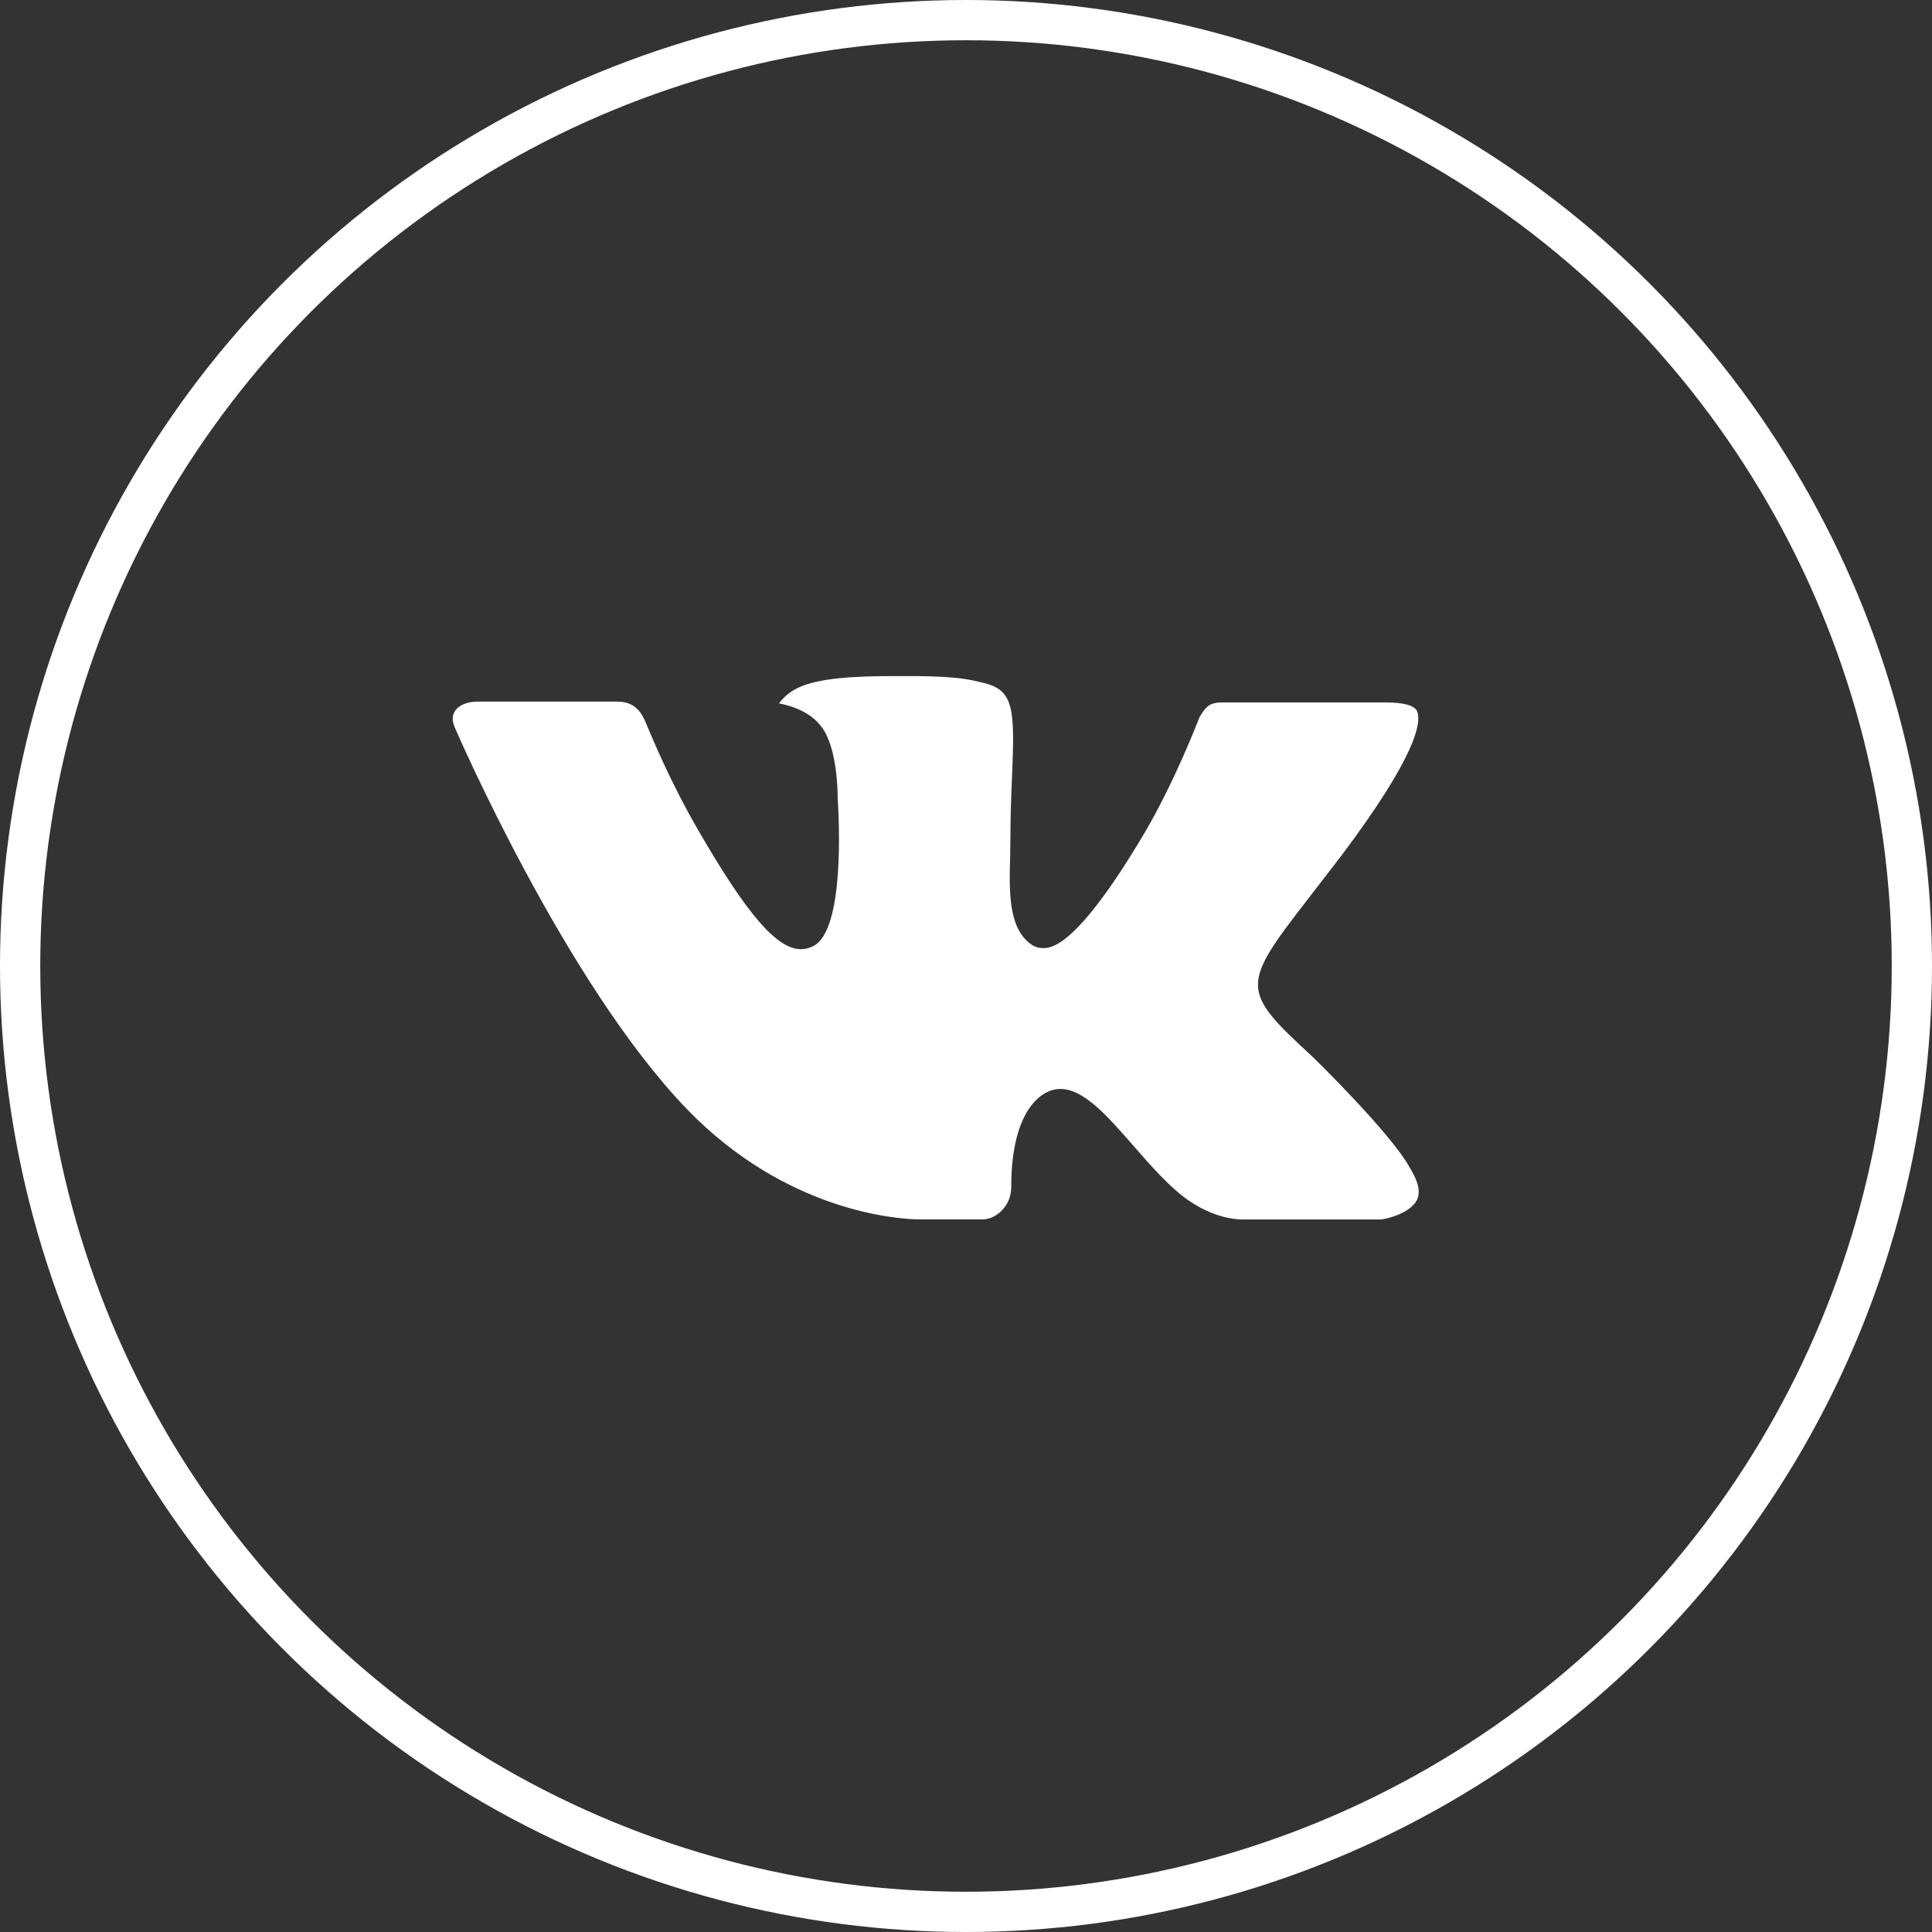 <svg width="48" height="48" viewBox="0 0 48 48" fill="none" xmlns="http://www.w3.org/2000/svg">
<rect x="0" y="0" width="48" height="48" fill="#333333" stroke="none"/>
<circle cx="24" cy="24" r="23.5" stroke="white"/>
<path d="M32.611 26.256C32.611 26.256 34.552 28.142 35.03 29.017C35.044 29.035 35.05 29.053 35.055 29.062C35.249 29.384 35.295 29.633 35.199 29.82C35.039 30.13 34.49 30.283 34.303 30.297C34.303 30.297 30.969 30.297 30.873 30.297C30.635 30.297 30.136 30.236 29.533 29.827C29.069 29.507 28.611 28.983 28.165 28.472C27.5 27.712 26.924 27.055 26.343 27.055C26.27 27.055 26.194 27.066 26.125 27.089C25.686 27.228 25.124 27.845 25.124 29.487C25.124 30 24.712 30.295 24.422 30.295C24.422 30.295 22.924 30.295 22.851 30.295C22.316 30.295 19.529 30.11 17.059 27.548C14.036 24.41 11.315 18.115 11.292 18.057C11.12 17.649 11.475 17.431 11.861 17.431H15.326C15.787 17.431 15.938 17.708 16.044 17.953C16.167 18.239 16.62 19.375 17.363 20.653C18.568 22.736 19.307 23.582 19.899 23.582C20.011 23.582 20.114 23.552 20.217 23.501C20.99 23.078 20.846 20.367 20.811 19.805C20.811 19.699 20.809 18.592 20.413 18.061C20.13 17.677 19.647 17.53 19.355 17.476C19.43 17.366 19.599 17.197 19.81 17.096C20.34 16.835 21.296 16.797 22.245 16.797H22.773C23.802 16.81 24.067 16.876 24.44 16.968C25.195 17.146 25.211 17.625 25.145 19.265C25.124 19.73 25.103 20.257 25.103 20.878C25.103 21.013 25.096 21.157 25.096 21.31C25.074 22.144 25.046 23.091 25.645 23.48C25.723 23.528 25.812 23.555 25.906 23.555C26.114 23.555 26.741 23.555 28.437 20.691C29.18 19.427 29.757 17.935 29.798 17.825C29.832 17.767 29.933 17.587 30.052 17.517C30.145 17.463 30.271 17.451 30.335 17.451H34.408C34.851 17.451 35.156 17.517 35.213 17.686C35.313 17.953 35.194 18.77 33.335 21.247C33.022 21.656 32.745 22.014 32.505 22.324C30.82 24.497 30.82 24.608 32.611 26.256Z" fill="white"/>
</svg>
